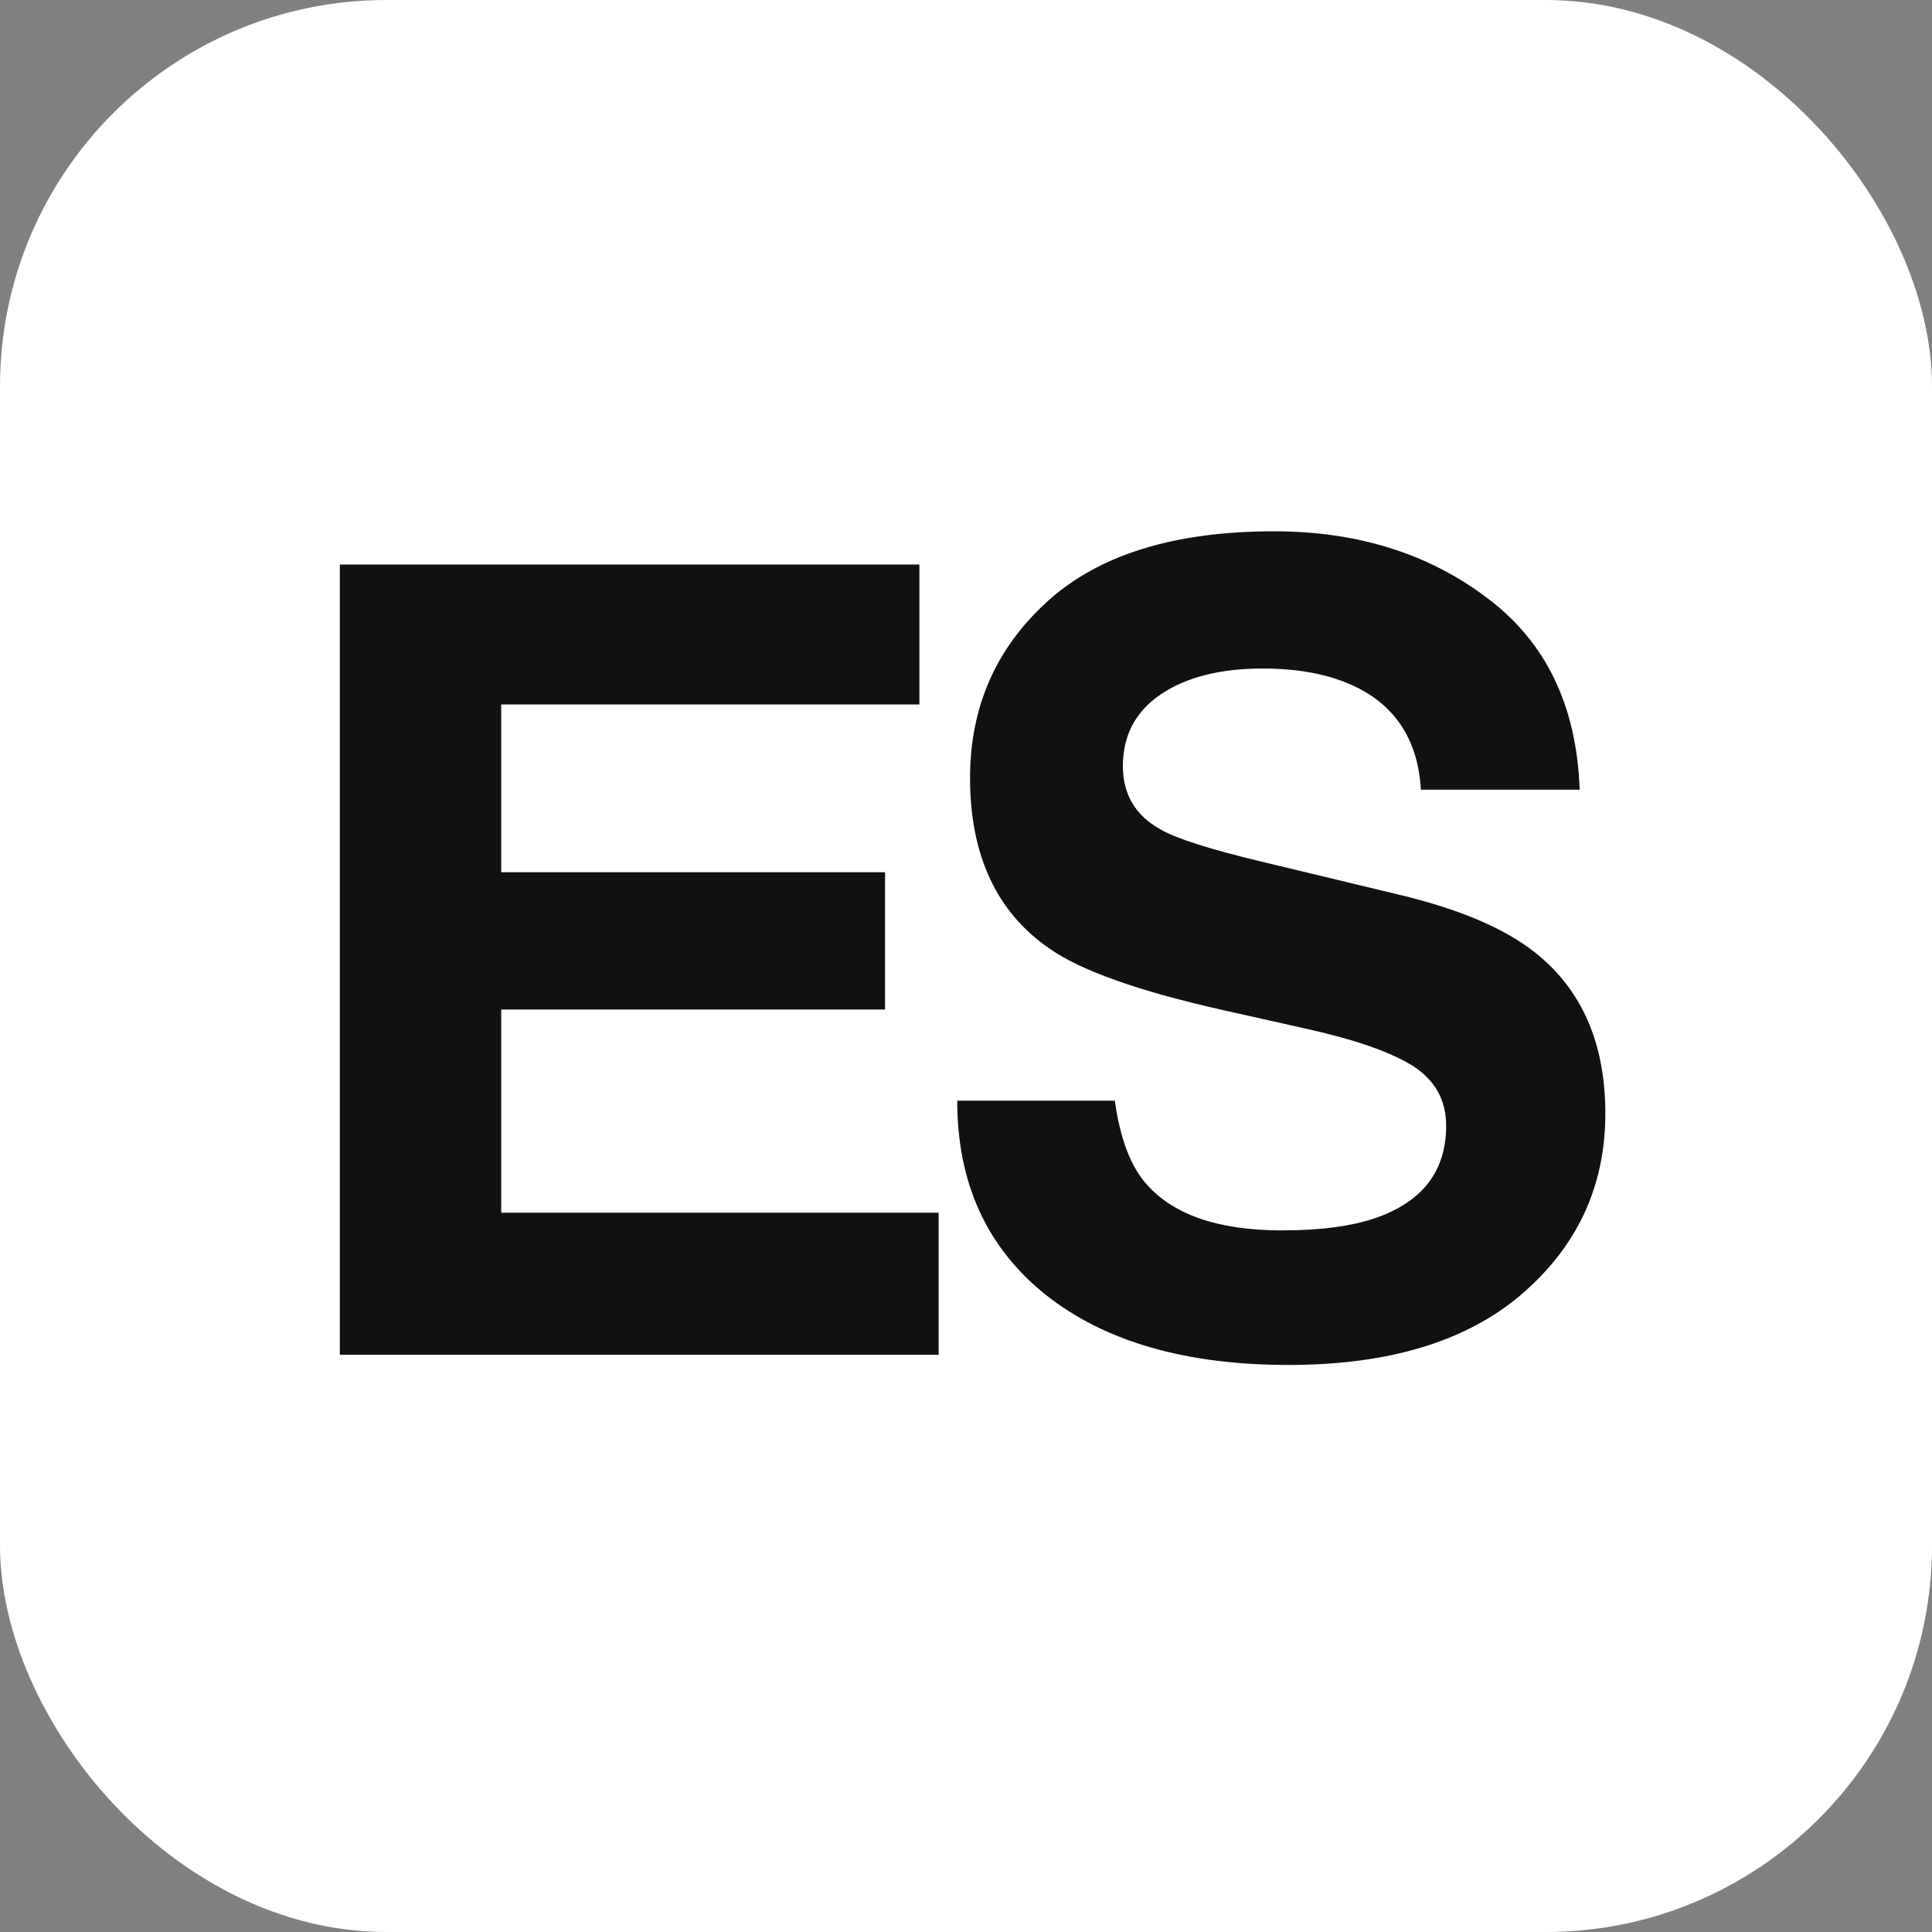<?xml version="1.0" encoding="UTF-8"?> <svg xmlns="http://www.w3.org/2000/svg" width="40" height="40" viewBox="0 0 40 40" fill="none"><rect x="0" y="0" width="40" height="40" fill="#808080" stroke="none"/><rect width="40" height="40" rx="8" fill="white"></rect><path d="M26.544 25.474C27.351 25.474 28.006 25.385 28.509 25.207C29.463 24.867 29.941 24.234 29.941 23.309C29.941 22.769 29.704 22.351 29.23 22.055C28.757 21.767 28.013 21.511 26.999 21.289L25.268 20.901C23.566 20.516 22.389 20.098 21.738 19.646C20.636 18.892 20.084 17.712 20.084 16.106C20.084 14.641 20.617 13.423 21.683 12.454C22.748 11.485 24.313 11 26.378 11C28.102 11 29.571 11.459 30.784 12.376C32.005 13.287 32.645 14.611 32.705 16.35H29.419C29.36 15.366 28.931 14.666 28.131 14.252C27.599 13.978 26.936 13.841 26.145 13.841C25.264 13.841 24.561 14.019 24.036 14.374C23.51 14.729 23.248 15.225 23.248 15.862C23.248 16.446 23.507 16.883 24.025 17.171C24.358 17.364 25.068 17.589 26.156 17.848L28.975 18.526C30.211 18.822 31.143 19.217 31.772 19.713C32.749 20.483 33.237 21.596 33.237 23.054C33.237 24.549 32.664 25.792 31.517 26.784C30.377 27.768 28.764 28.26 26.677 28.26C24.546 28.26 22.87 27.775 21.649 26.806C20.428 25.829 19.818 24.49 19.818 22.788H23.081C23.185 23.535 23.388 24.094 23.692 24.464C24.247 25.137 25.198 25.474 26.544 25.474Z" fill="#111111"></path><path d="M18.324 20.901H10.377V25.108H19.434V28.049H7.036V11.688H19.035V14.585H10.377V18.059H18.324V20.901Z" fill="#111111"></path></svg> 